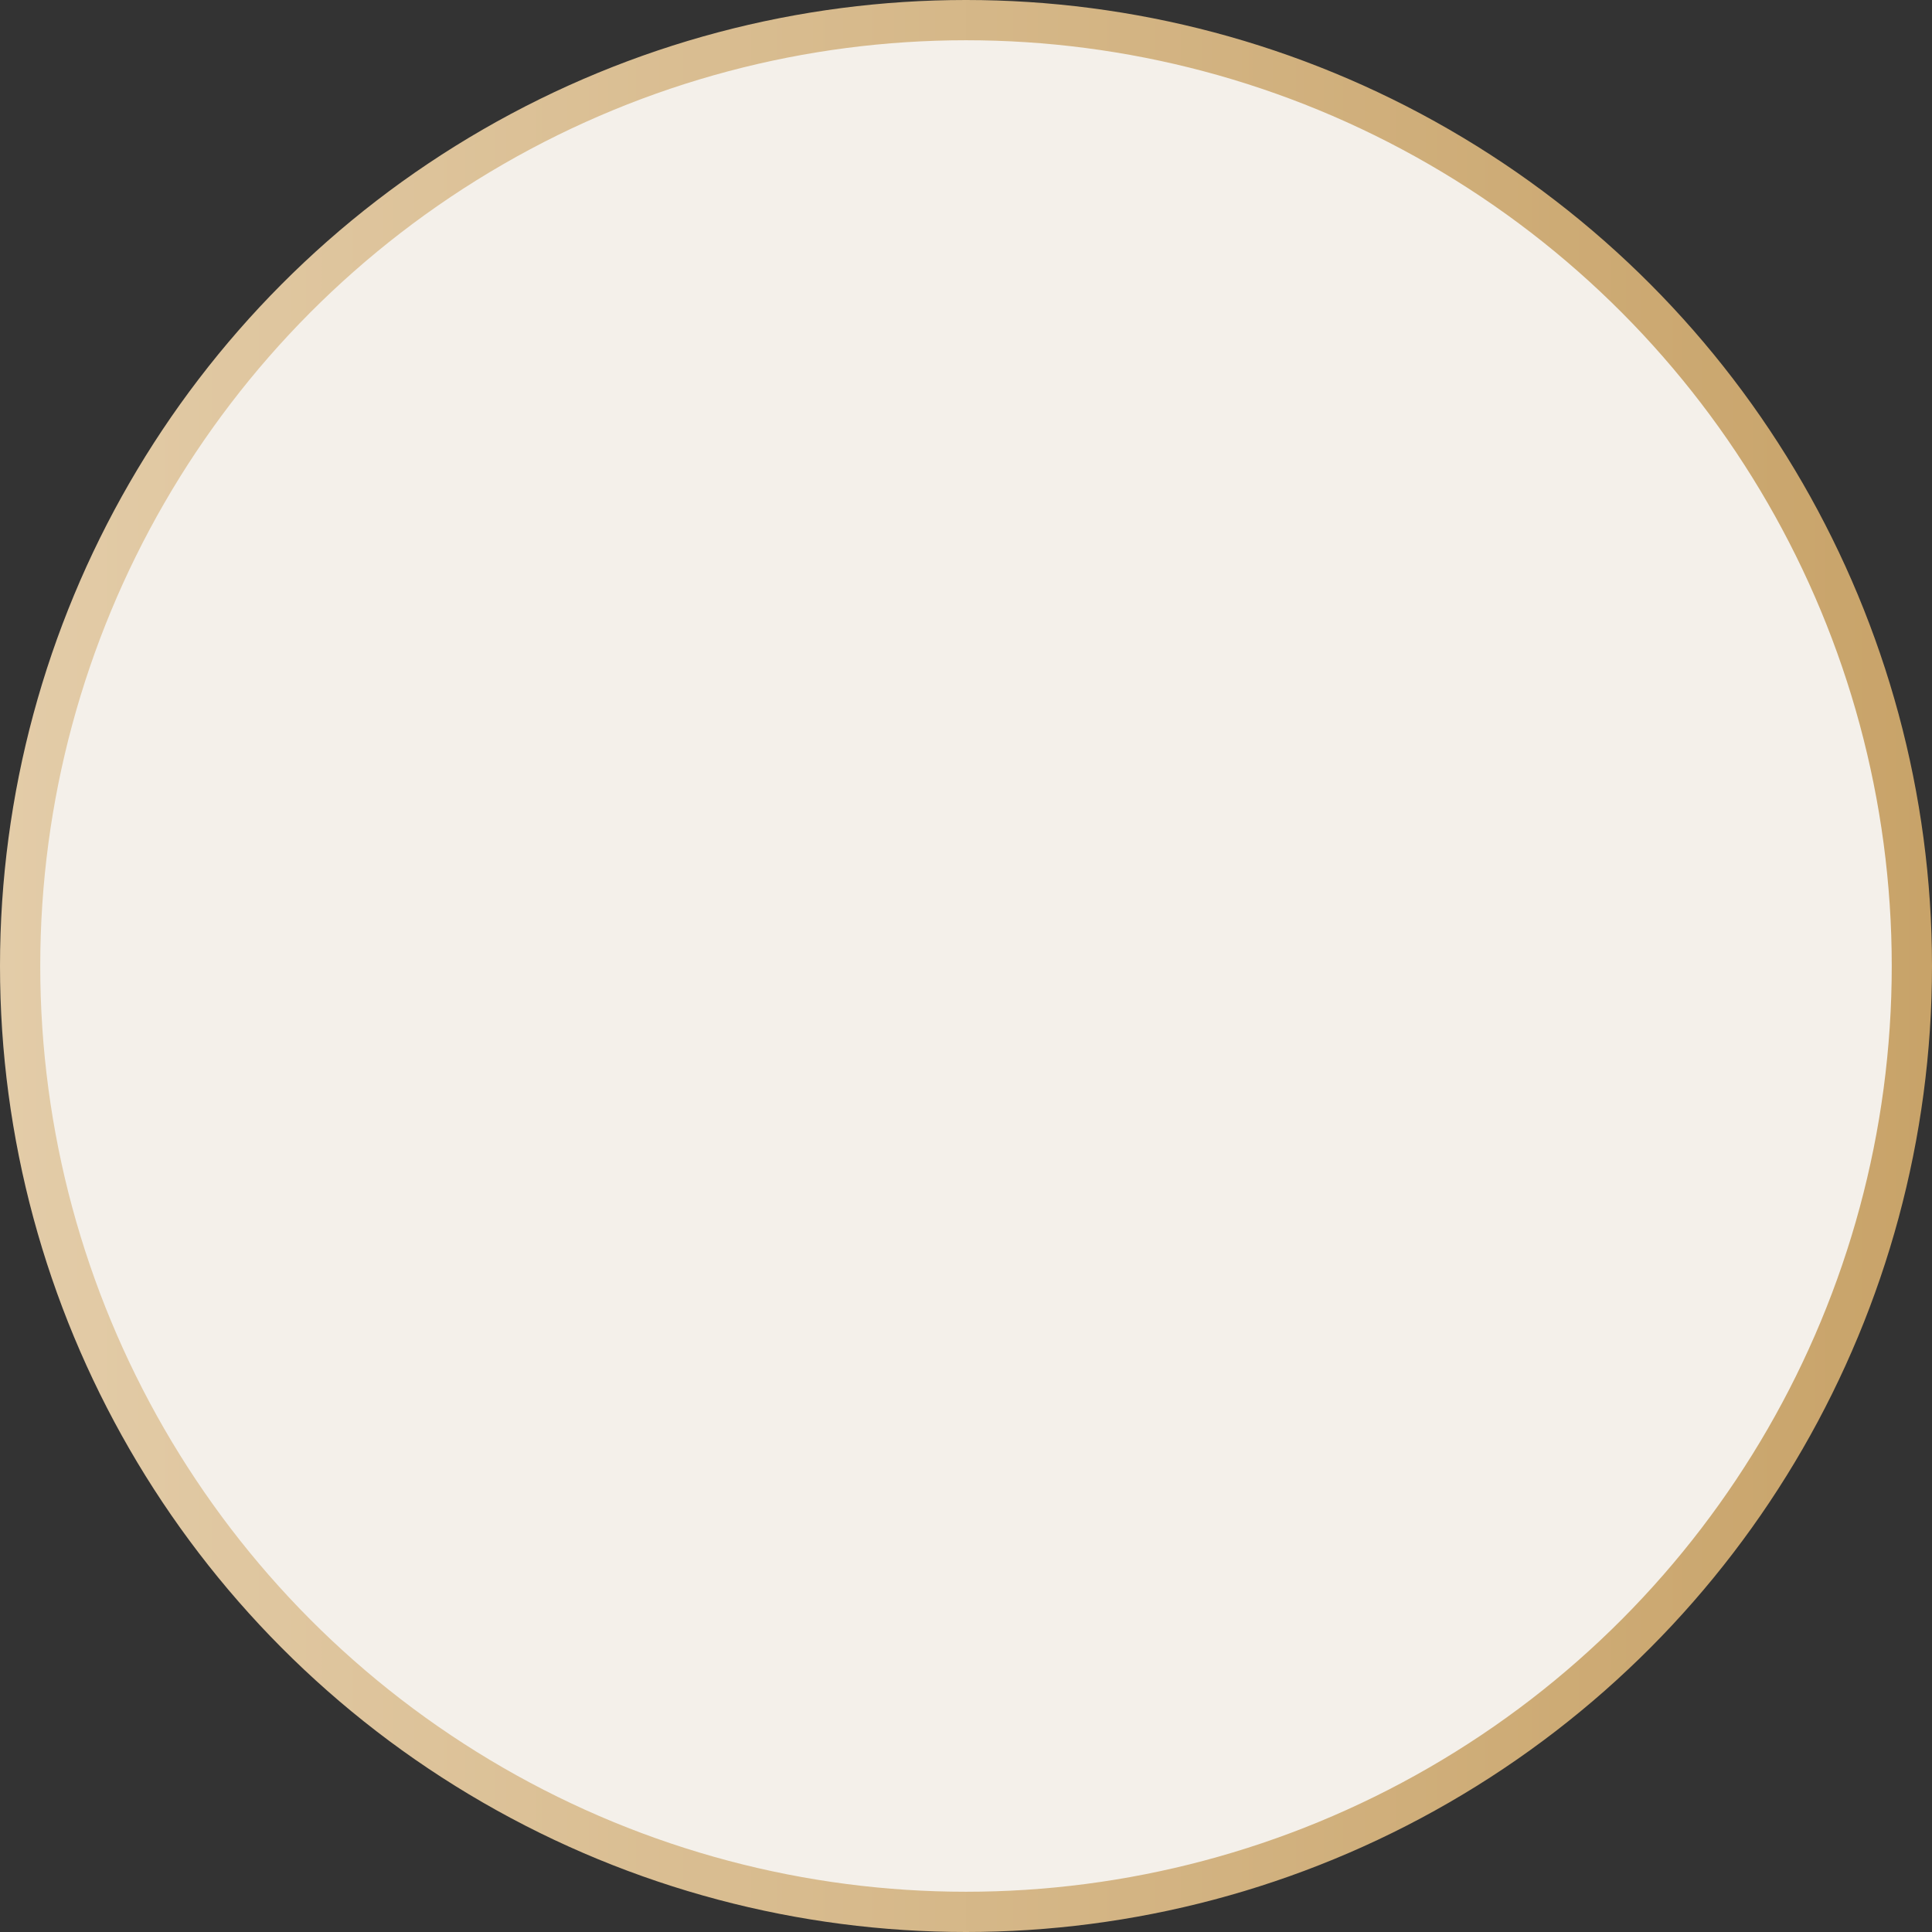 <?xml version="1.0" encoding="UTF-8"?> <svg xmlns="http://www.w3.org/2000/svg" width="48" height="48" viewBox="0 0 48 48" fill="none"><rect x="0" y="0" width="48" height="48" fill="#333333" stroke="none"/><circle cx="24" cy="24" r="23.5" fill="#F4F0EA" stroke="url(#paint0_linear_2012_125)"></circle><defs><linearGradient id="paint0_linear_2012_125" x1="0" y1="24" x2="48" y2="24" gradientUnits="userSpaceOnUse"><stop stop-color="#E3CCA8"></stop><stop offset="1" stop-color="#C8A369"></stop></linearGradient></defs></svg> 